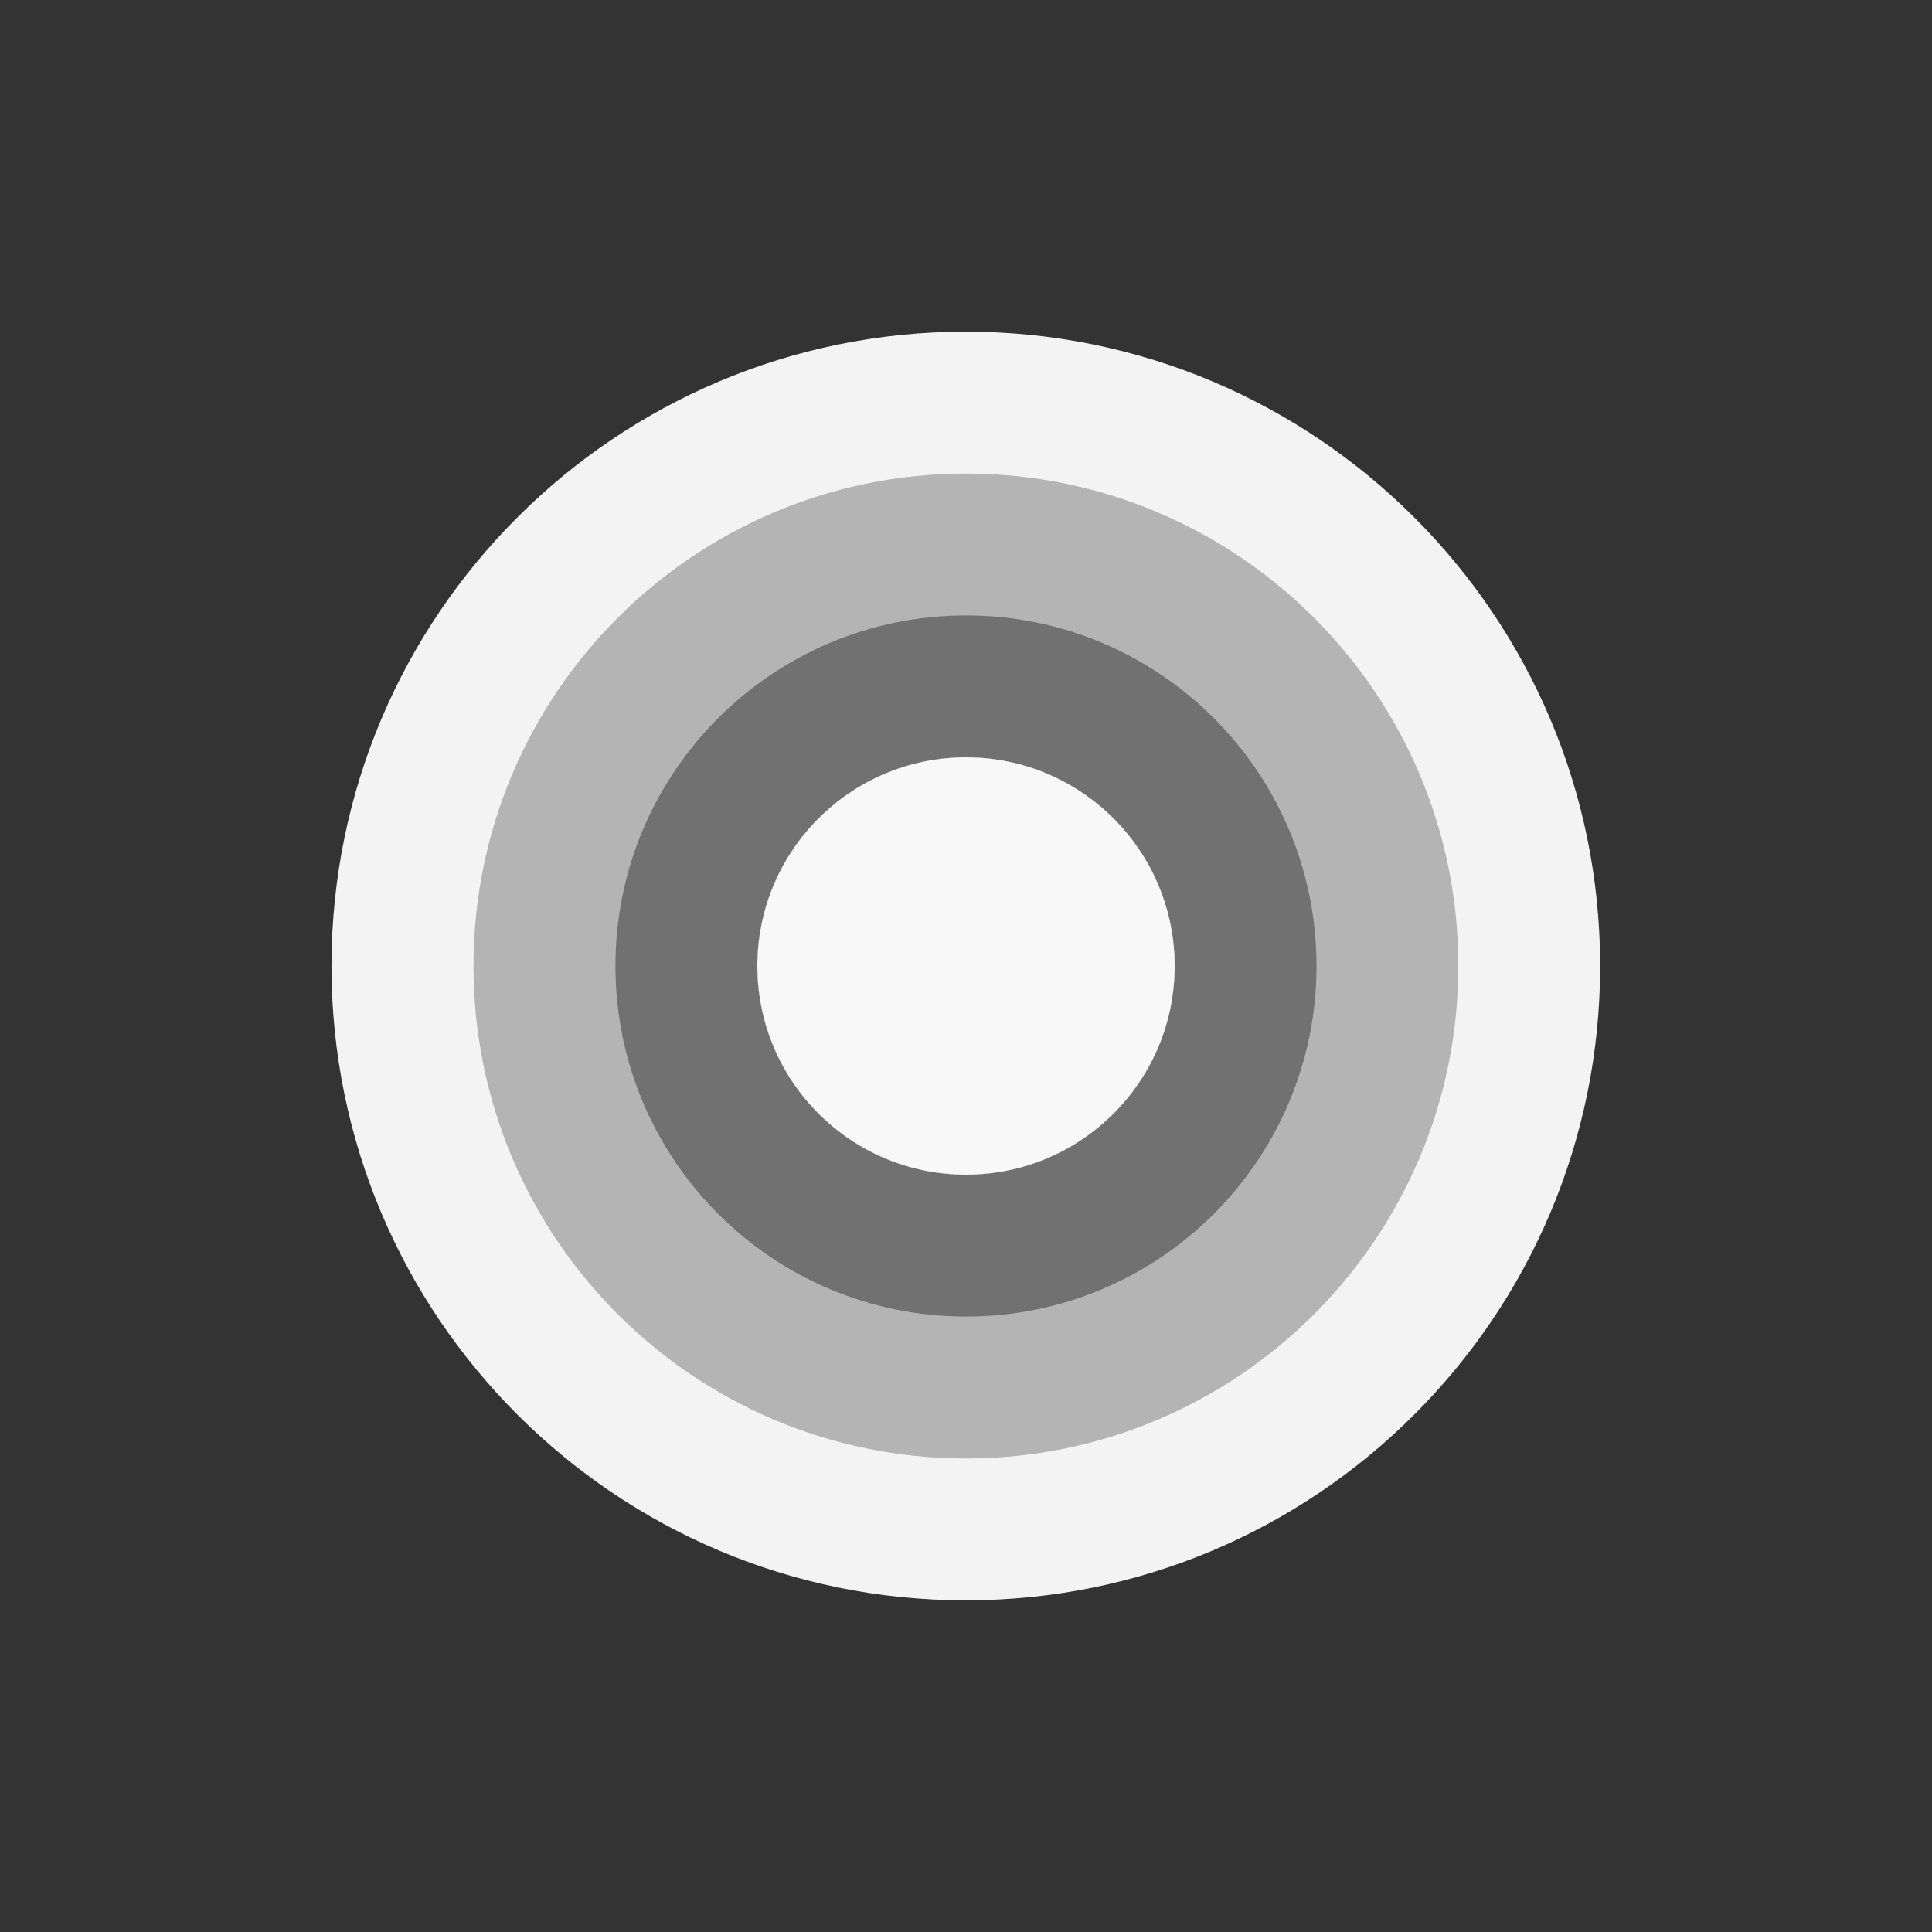 <svg width="40" height="40" viewBox="0 0 40 40" fill="none" xmlns="http://www.w3.org/2000/svg">
<rect width="40" height="40" fill="#333333"/>
<g clip-path="url(#clip0_8250_132312)">
<path fill-rule="evenodd" clip-rule="evenodd" d="M19.996 15.68C17.61 15.68 15.676 17.614 15.676 20C15.676 22.386 17.61 24.32 19.996 24.32C22.382 24.32 24.316 22.386 24.316 20C24.316 17.614 22.382 15.68 19.996 15.68ZM6.863 20C6.863 12.747 12.743 6.867 19.996 6.867C27.249 6.867 33.129 12.747 33.129 20C33.129 27.253 27.249 33.133 19.996 33.133C12.743 33.133 6.863 27.253 6.863 20Z" fill="#F3F3F3"/>
<path fill-rule="evenodd" clip-rule="evenodd" d="M19.998 15.68C17.612 15.68 15.678 17.614 15.678 20C15.678 22.386 17.612 24.32 19.998 24.32C22.384 24.32 24.318 22.386 24.318 20C24.318 17.614 22.384 15.68 19.998 15.68ZM9.803 20C9.803 14.37 14.367 9.805 19.998 9.805C25.629 9.805 30.193 14.37 30.193 20C30.193 25.631 25.629 30.196 19.998 30.196C14.367 30.196 9.803 25.631 9.803 20Z" fill="#B4B4B4"/>
<path fill-rule="evenodd" clip-rule="evenodd" d="M20 15.68C17.614 15.68 15.68 17.614 15.68 20C15.68 22.386 17.614 24.32 20 24.32C22.386 24.32 24.32 22.386 24.32 20C24.32 17.614 22.386 15.68 20 15.68ZM12.742 20C12.742 15.992 15.992 12.742 20 12.742C24.008 12.742 27.257 15.992 27.257 20C27.257 24.008 24.008 27.258 20 27.258C15.992 27.258 12.742 24.008 12.742 20Z" fill="#717171"/>
<path d="M24.32 20C24.32 17.614 22.386 15.68 20 15.68C17.614 15.68 15.68 17.614 15.68 20C15.68 22.386 17.614 24.32 20 24.32C22.386 24.32 24.32 22.386 24.32 20Z" fill="#F8F8F8"/>
</g>
<defs>
<clipPath id="clip0_8250_132312">
<rect width="27" height="27" fill="white" transform="translate(6.5 6.5)"/>
</clipPath>
</defs>
</svg>
